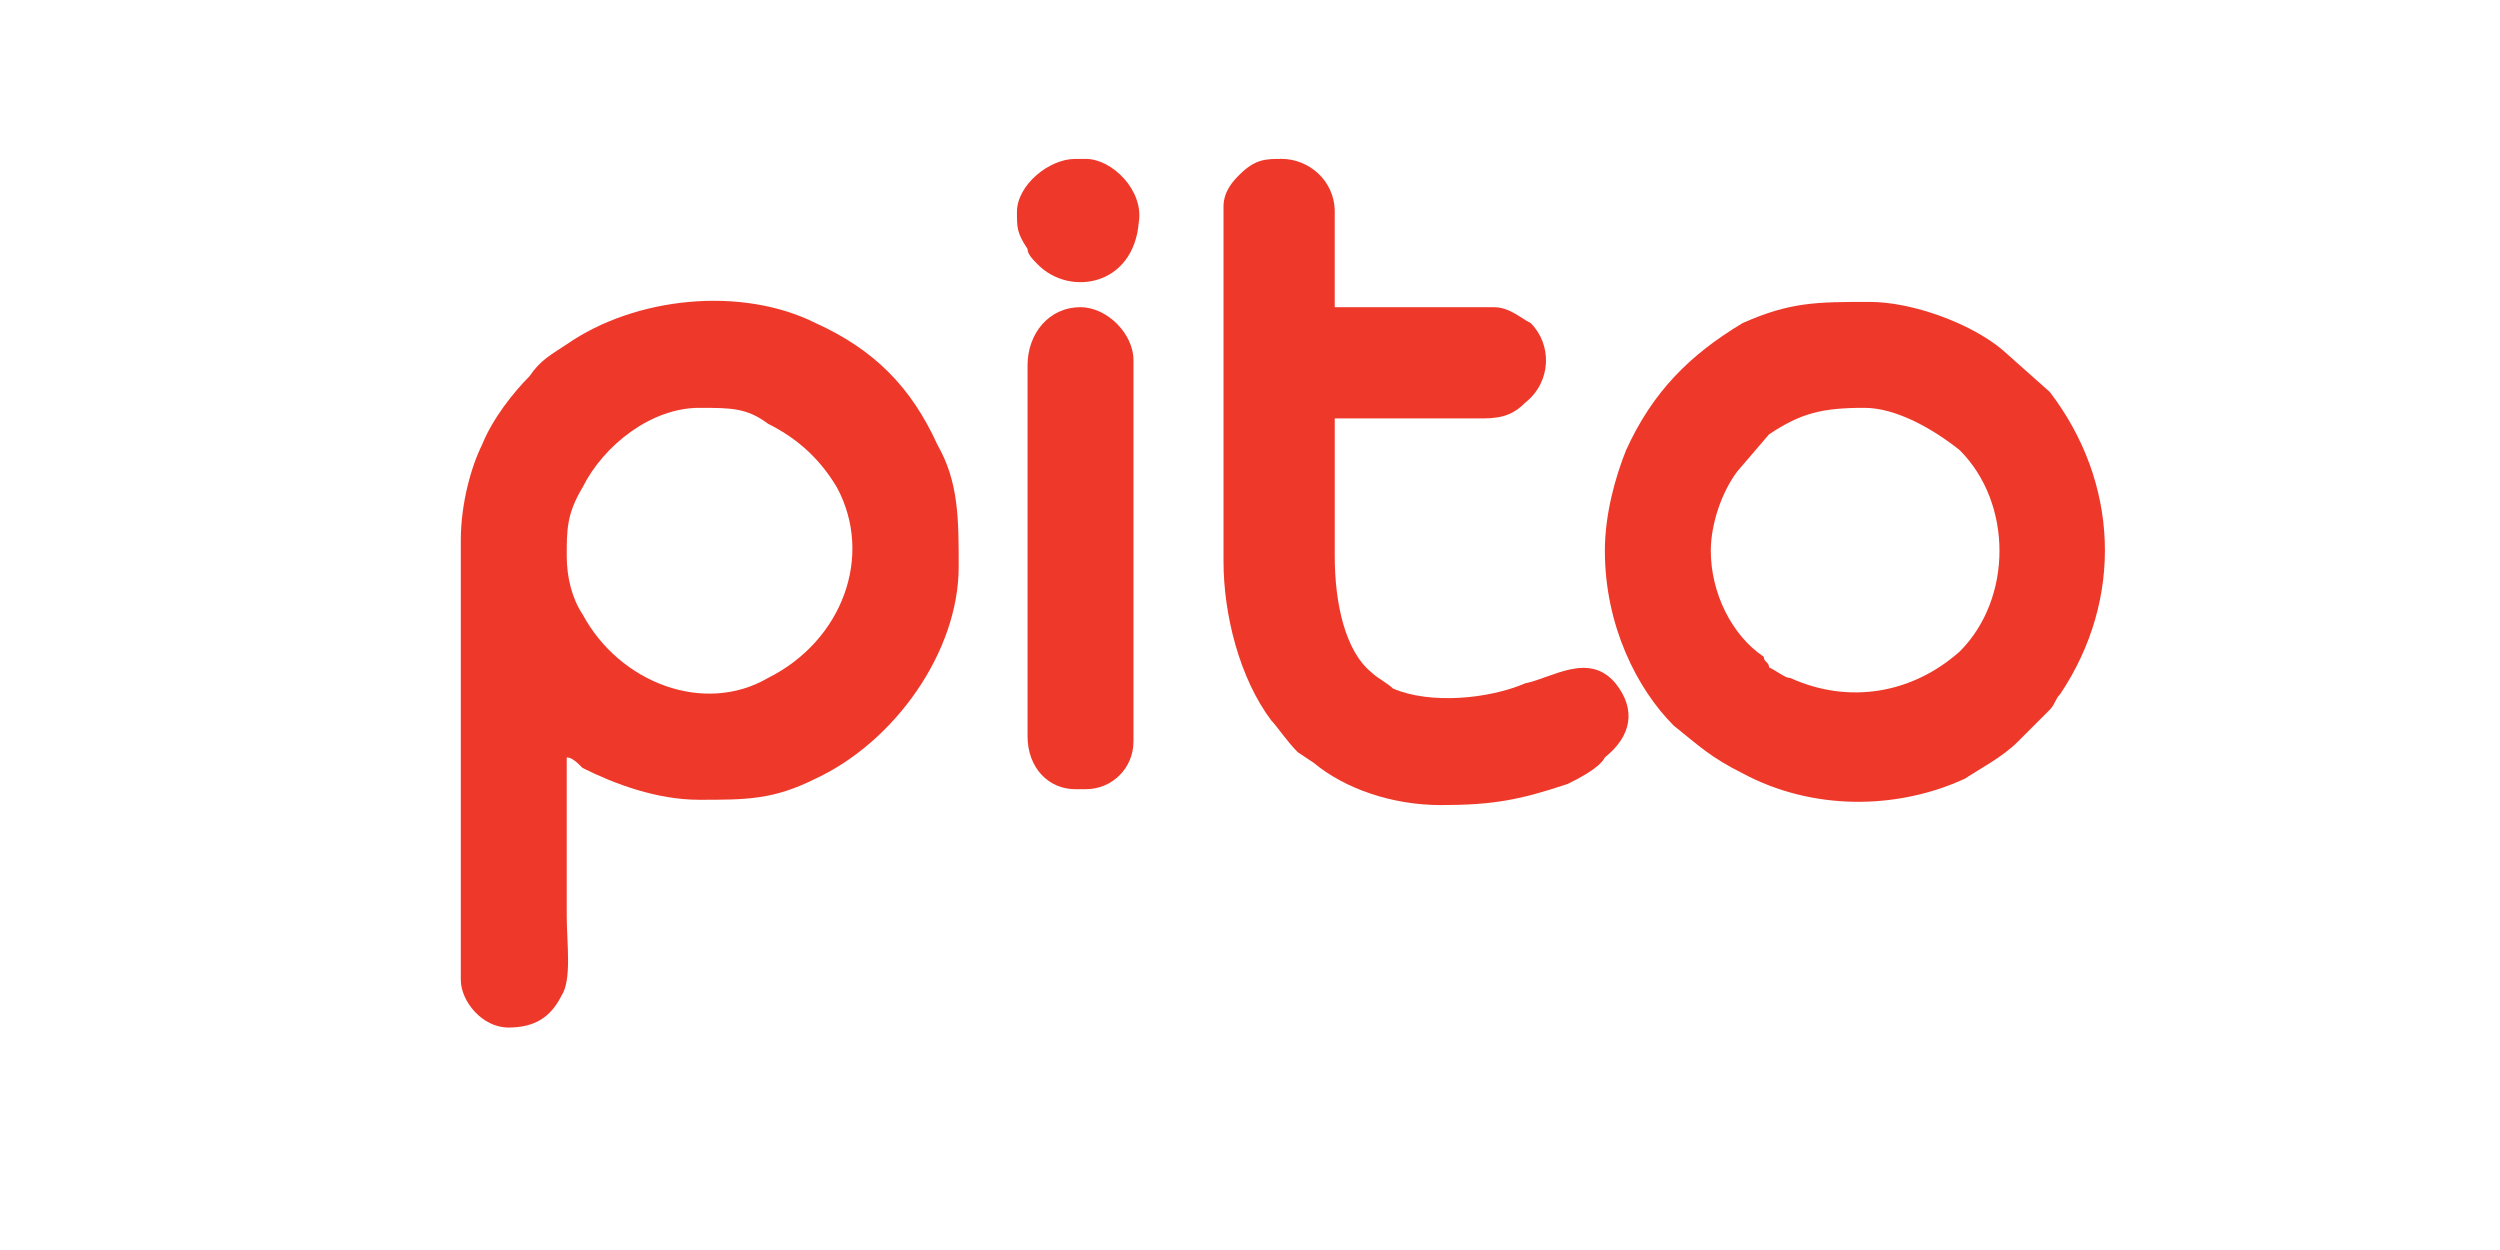 <svg xmlns="http://www.w3.org/2000/svg" xmlns:xlink="http://www.w3.org/1999/xlink" xml:space="preserve" width="472px" height="236px" style="shape-rendering:geometricPrecision; text-rendering:geometricPrecision; image-rendering:optimizeQuality; fill-rule:evenodd; clip-rule:evenodd" viewBox="0 0 472 236"> <defs> <style type="text/css"> .fil0 {fill:#EE392A} </style> </defs> <g id="Layer_x0020_1">  <g id="_873140496"> <path class="fil0" d="M107 105c0,-5 0,-8 3,-13 4,-8 13,-15 22,-15 6,0 9,0 13,3 6,3 10,7 13,12 7,13 1,29 -13,36 -12,7 -28,1 -35,-12 -2,-3 -3,-7 -3,-11zm-20 -3l0 83c0,4 4,9 9,9 5,0 8,-2 10,-6 2,-3 1,-10 1,-15 0,-10 0,-20 0,-30 1,0 2,1 3,2 6,3 14,6 22,6 9,0 14,0 22,-4 15,-7 27,-24 27,-40 0,-9 0,-16 -4,-23 -5,-11 -12,-18 -23,-23 -14,-7 -34,-5 -47,4 -3,2 -5,3 -7,6 -3,3 -7,8 -9,13 -2,4 -4,11 -4,18z"></path> <path class="fil0" d="M323 104c0,-5 2,-11 5,-15l6 -7c6,-4 10,-5 18,-5 6,0 13,4 18,8 10,10 10,28 0,38 -9,8 -21,10 -32,5 -1,0 -2,-1 -4,-2 0,-1 -1,-1 -1,-2 -6,-4 -10,-12 -10,-20zm-20 0c0,14 6,26 13,33 5,4 7,6 13,9 13,7 29,7 42,1 3,-2 7,-4 10,-7 2,-2 4,-4 6,-6 1,-1 1,-2 2,-3 12,-18 11,-40 -2,-57l-9 -8c-6,-5 -17,-9 -25,-9 -10,0 -15,0 -24,4 -10,6 -17,13 -22,24 -2,5 -4,12 -4,19z"></path> <path class="fil0" d="M231 39l0 67c0,10 3,22 9,30 1,1 3,4 5,6l3 2c6,5 15,8 24,8 10,0 15,-1 24,-4 2,-1 6,-3 7,-5 5,-4 6,-9 2,-14 -5,-6 -12,-1 -17,0 -7,3 -18,4 -25,1 -1,-1 -3,-2 -4,-3 -5,-4 -7,-13 -7,-22l0 -26 28 0c4,0 6,-1 8,-3 5,-4 5,-11 1,-15 -2,-1 -4,-3 -7,-3l-30 0 0 -18c0,-6 -5,-10 -10,-10 -3,0 -5,0 -8,3 -1,1 -3,3 -3,6z"></path> <path class="fil0" d="M194 69l0 70c0,6 4,10 9,10l2 0c5,0 9,-4 9,-9l0 -72c0,-5 -5,-10 -10,-10 -6,0 -10,5 -10,11z"></path> <path class="fil0" d="M192 40c0,3 0,4 2,7 0,1 1,2 2,3 6,6 18,4 19,-8 1,-6 -5,-12 -10,-12l-2 0c-5,0 -11,5 -11,10z"></path> </g> </g> </svg>